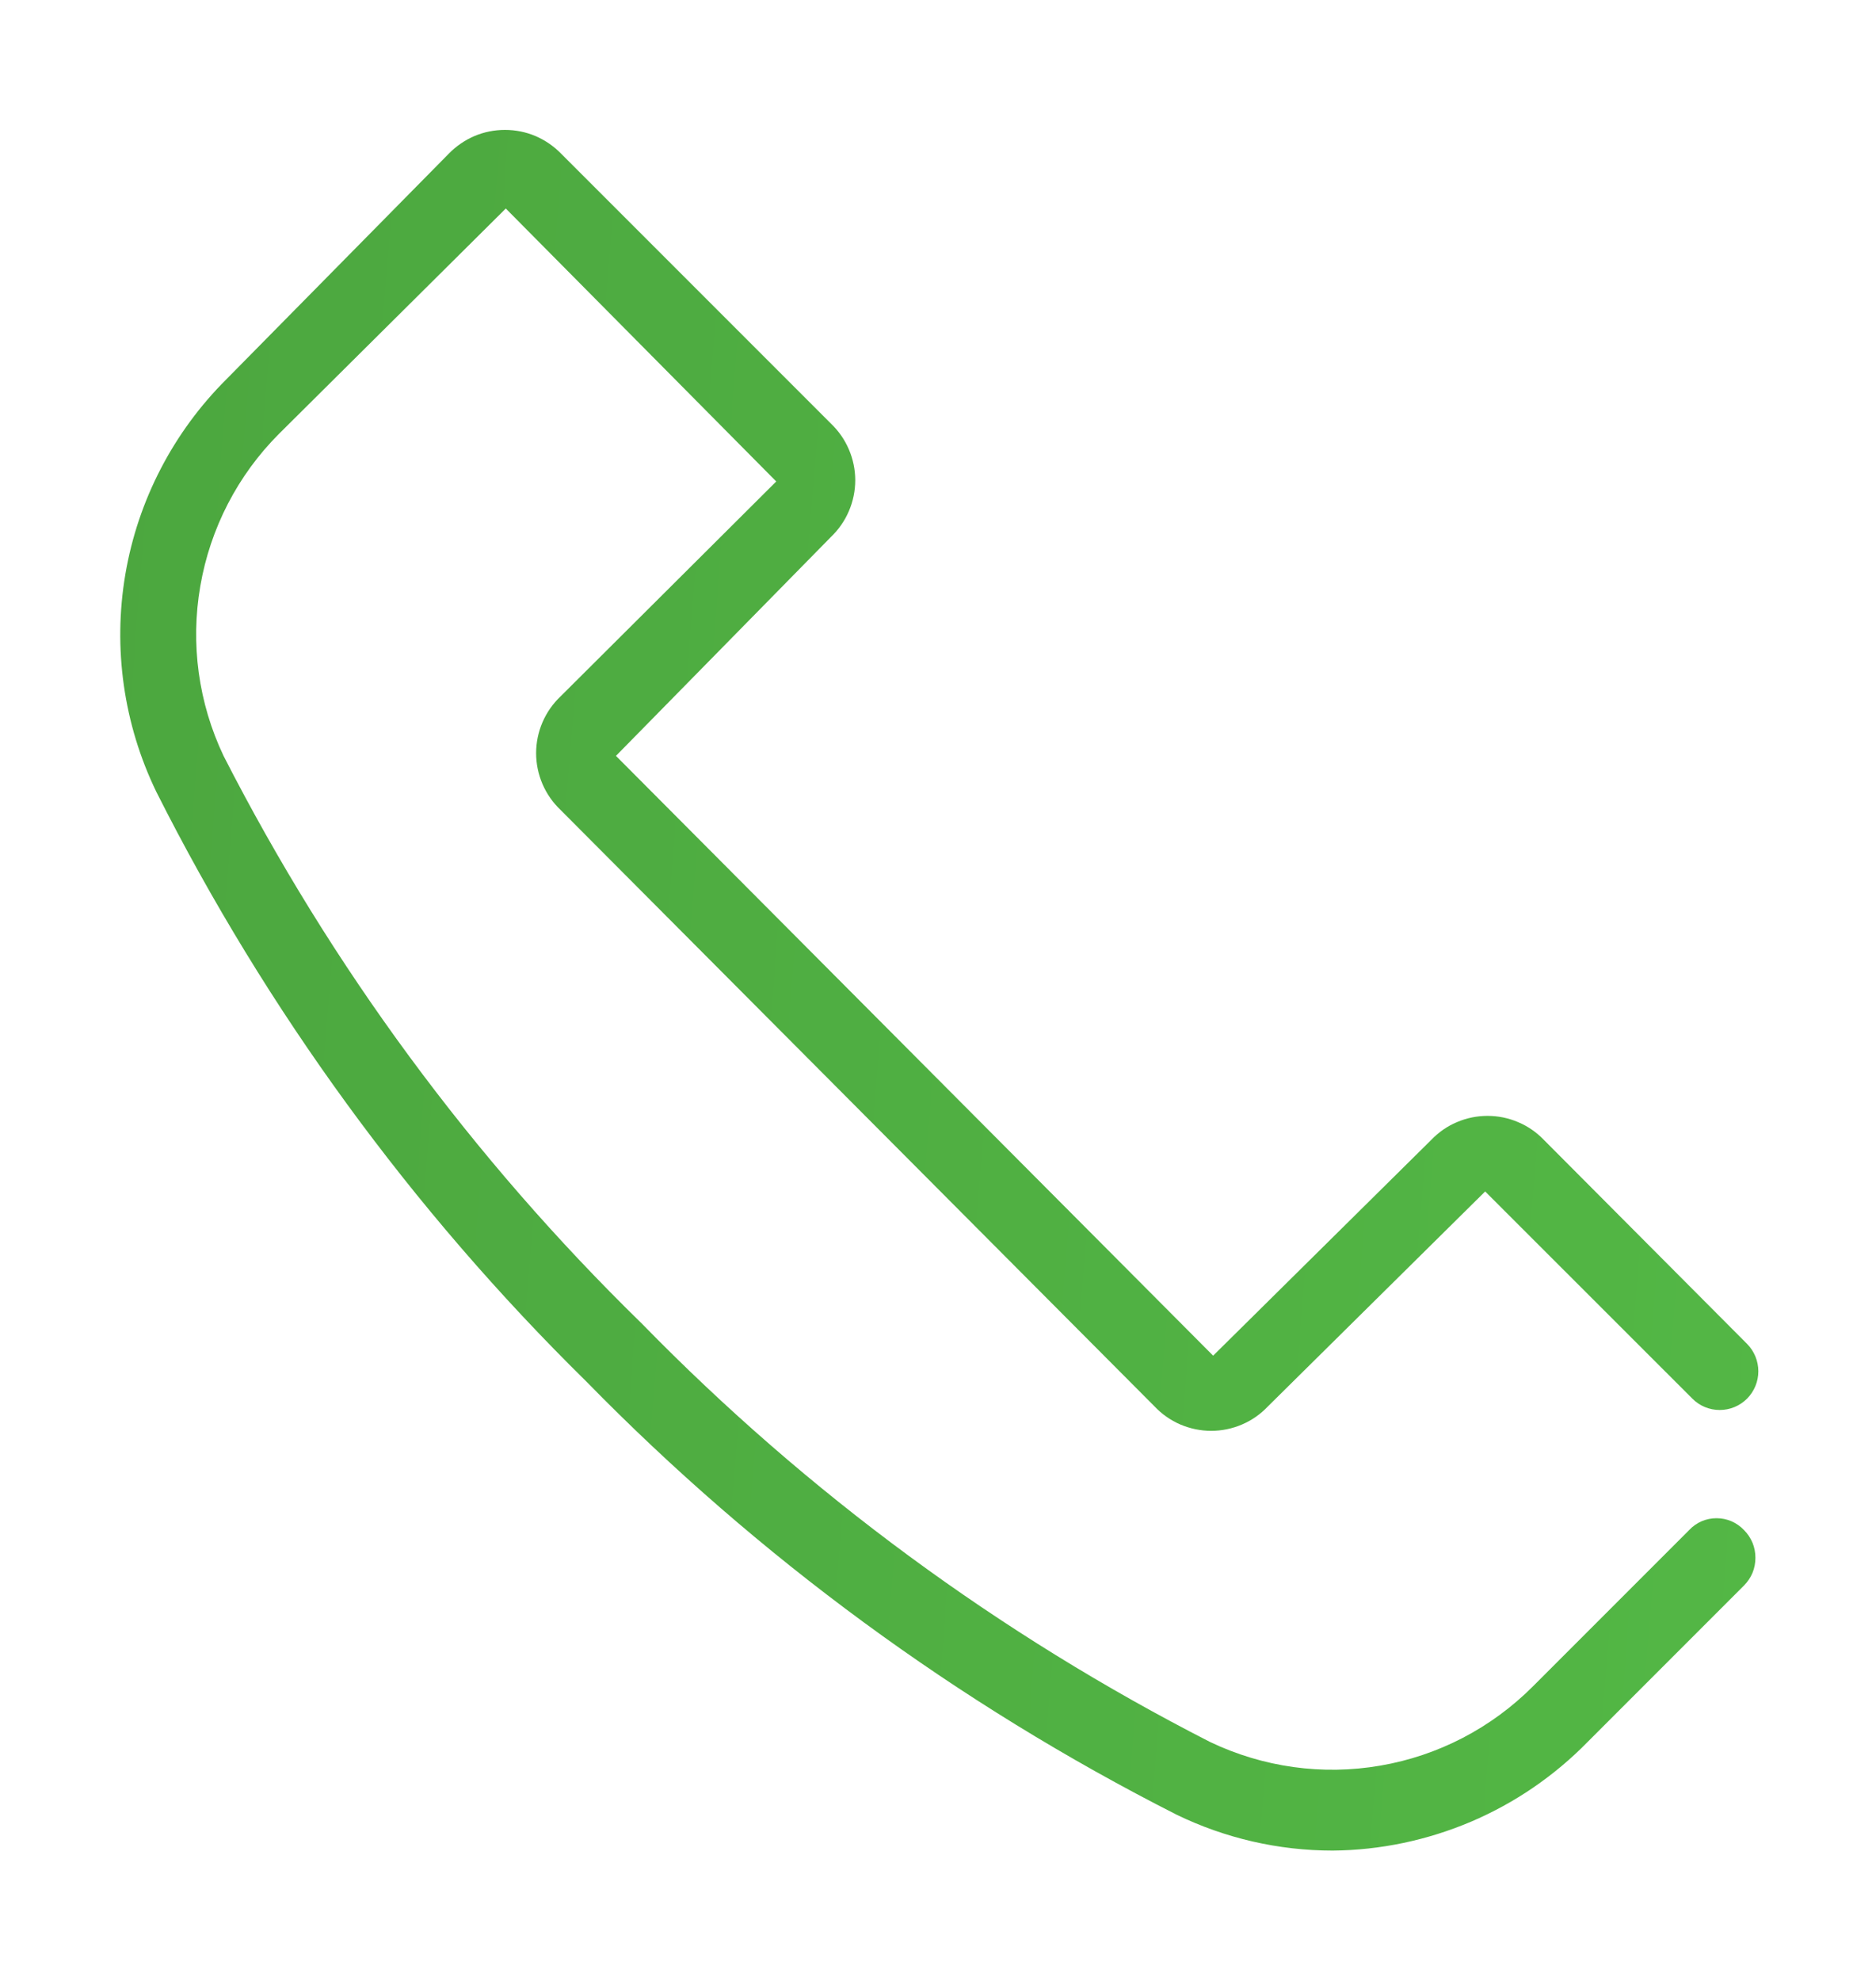 <svg width="18" height="19" viewBox="0 0 18 19" fill="none" xmlns="http://www.w3.org/2000/svg">
<path d="M12.788 17.75C12.268 17.75 11.755 17.632 11.288 17.405C9.186 16.339 7.273 14.935 5.625 13.25C3.95 11.603 2.557 9.693 1.5 7.595C1.186 6.947 1.082 6.217 1.203 5.507C1.324 4.797 1.664 4.143 2.175 3.635L4.305 1.475C4.375 1.403 4.459 1.345 4.552 1.305C4.644 1.266 4.744 1.246 4.845 1.246C4.946 1.246 5.046 1.266 5.138 1.305C5.231 1.345 5.315 1.403 5.385 1.475L7.973 4.063C8.046 4.133 8.105 4.217 8.145 4.311C8.185 4.404 8.206 4.505 8.206 4.606C8.206 4.708 8.185 4.809 8.145 4.902C8.105 4.996 8.046 5.08 7.973 5.15L5.91 7.25L11.64 13.003L13.733 10.933C13.803 10.86 13.886 10.802 13.979 10.763C14.072 10.723 14.172 10.703 14.273 10.703C14.373 10.703 14.473 10.723 14.566 10.763C14.659 10.802 14.743 10.86 14.813 10.933L16.763 12.89C16.832 12.96 16.871 13.054 16.871 13.153C16.871 13.251 16.832 13.345 16.763 13.415C16.693 13.485 16.599 13.524 16.5 13.524C16.402 13.524 16.307 13.485 16.238 13.415L14.25 11.428L12.165 13.49C12.095 13.564 12.011 13.623 11.917 13.663C11.824 13.703 11.723 13.724 11.621 13.724C11.52 13.724 11.419 13.703 11.325 13.663C11.232 13.623 11.148 13.564 11.078 13.49L5.378 7.768C5.304 7.698 5.245 7.613 5.205 7.52C5.165 7.426 5.144 7.326 5.144 7.224C5.144 7.122 5.165 7.021 5.205 6.928C5.245 6.835 5.304 6.75 5.378 6.68L7.448 4.618L4.853 2L2.678 4.16C2.281 4.557 2.017 5.068 1.922 5.621C1.826 6.174 1.904 6.743 2.145 7.25C3.178 9.271 4.533 11.11 6.158 12.695C7.745 14.32 9.587 15.675 11.61 16.708C12.118 16.951 12.689 17.031 13.244 16.935C13.799 16.84 14.31 16.574 14.708 16.175L16.208 14.675C16.241 14.639 16.282 14.611 16.327 14.591C16.372 14.572 16.421 14.562 16.47 14.562C16.519 14.562 16.568 14.572 16.613 14.591C16.658 14.611 16.699 14.639 16.733 14.675C16.768 14.71 16.796 14.752 16.815 14.797C16.834 14.843 16.843 14.892 16.843 14.941C16.843 14.991 16.834 15.04 16.815 15.086C16.796 15.131 16.768 15.173 16.733 15.208L15.233 16.708C14.914 17.034 14.534 17.294 14.114 17.473C13.694 17.651 13.244 17.746 12.788 17.75Z" fill="url(#paint0_linear_491_15860)"/>
<defs>
<linearGradient id="paint0_linear_491_15860" x1="1.154" y1="1.246" x2="18.077" y2="2.592" gradientUnits="userSpaceOnUse">
<stop stop-color="#4CA73F"/>
<stop offset="1" stop-color="#53B745"/>
</linearGradient>
</defs>
</svg>
